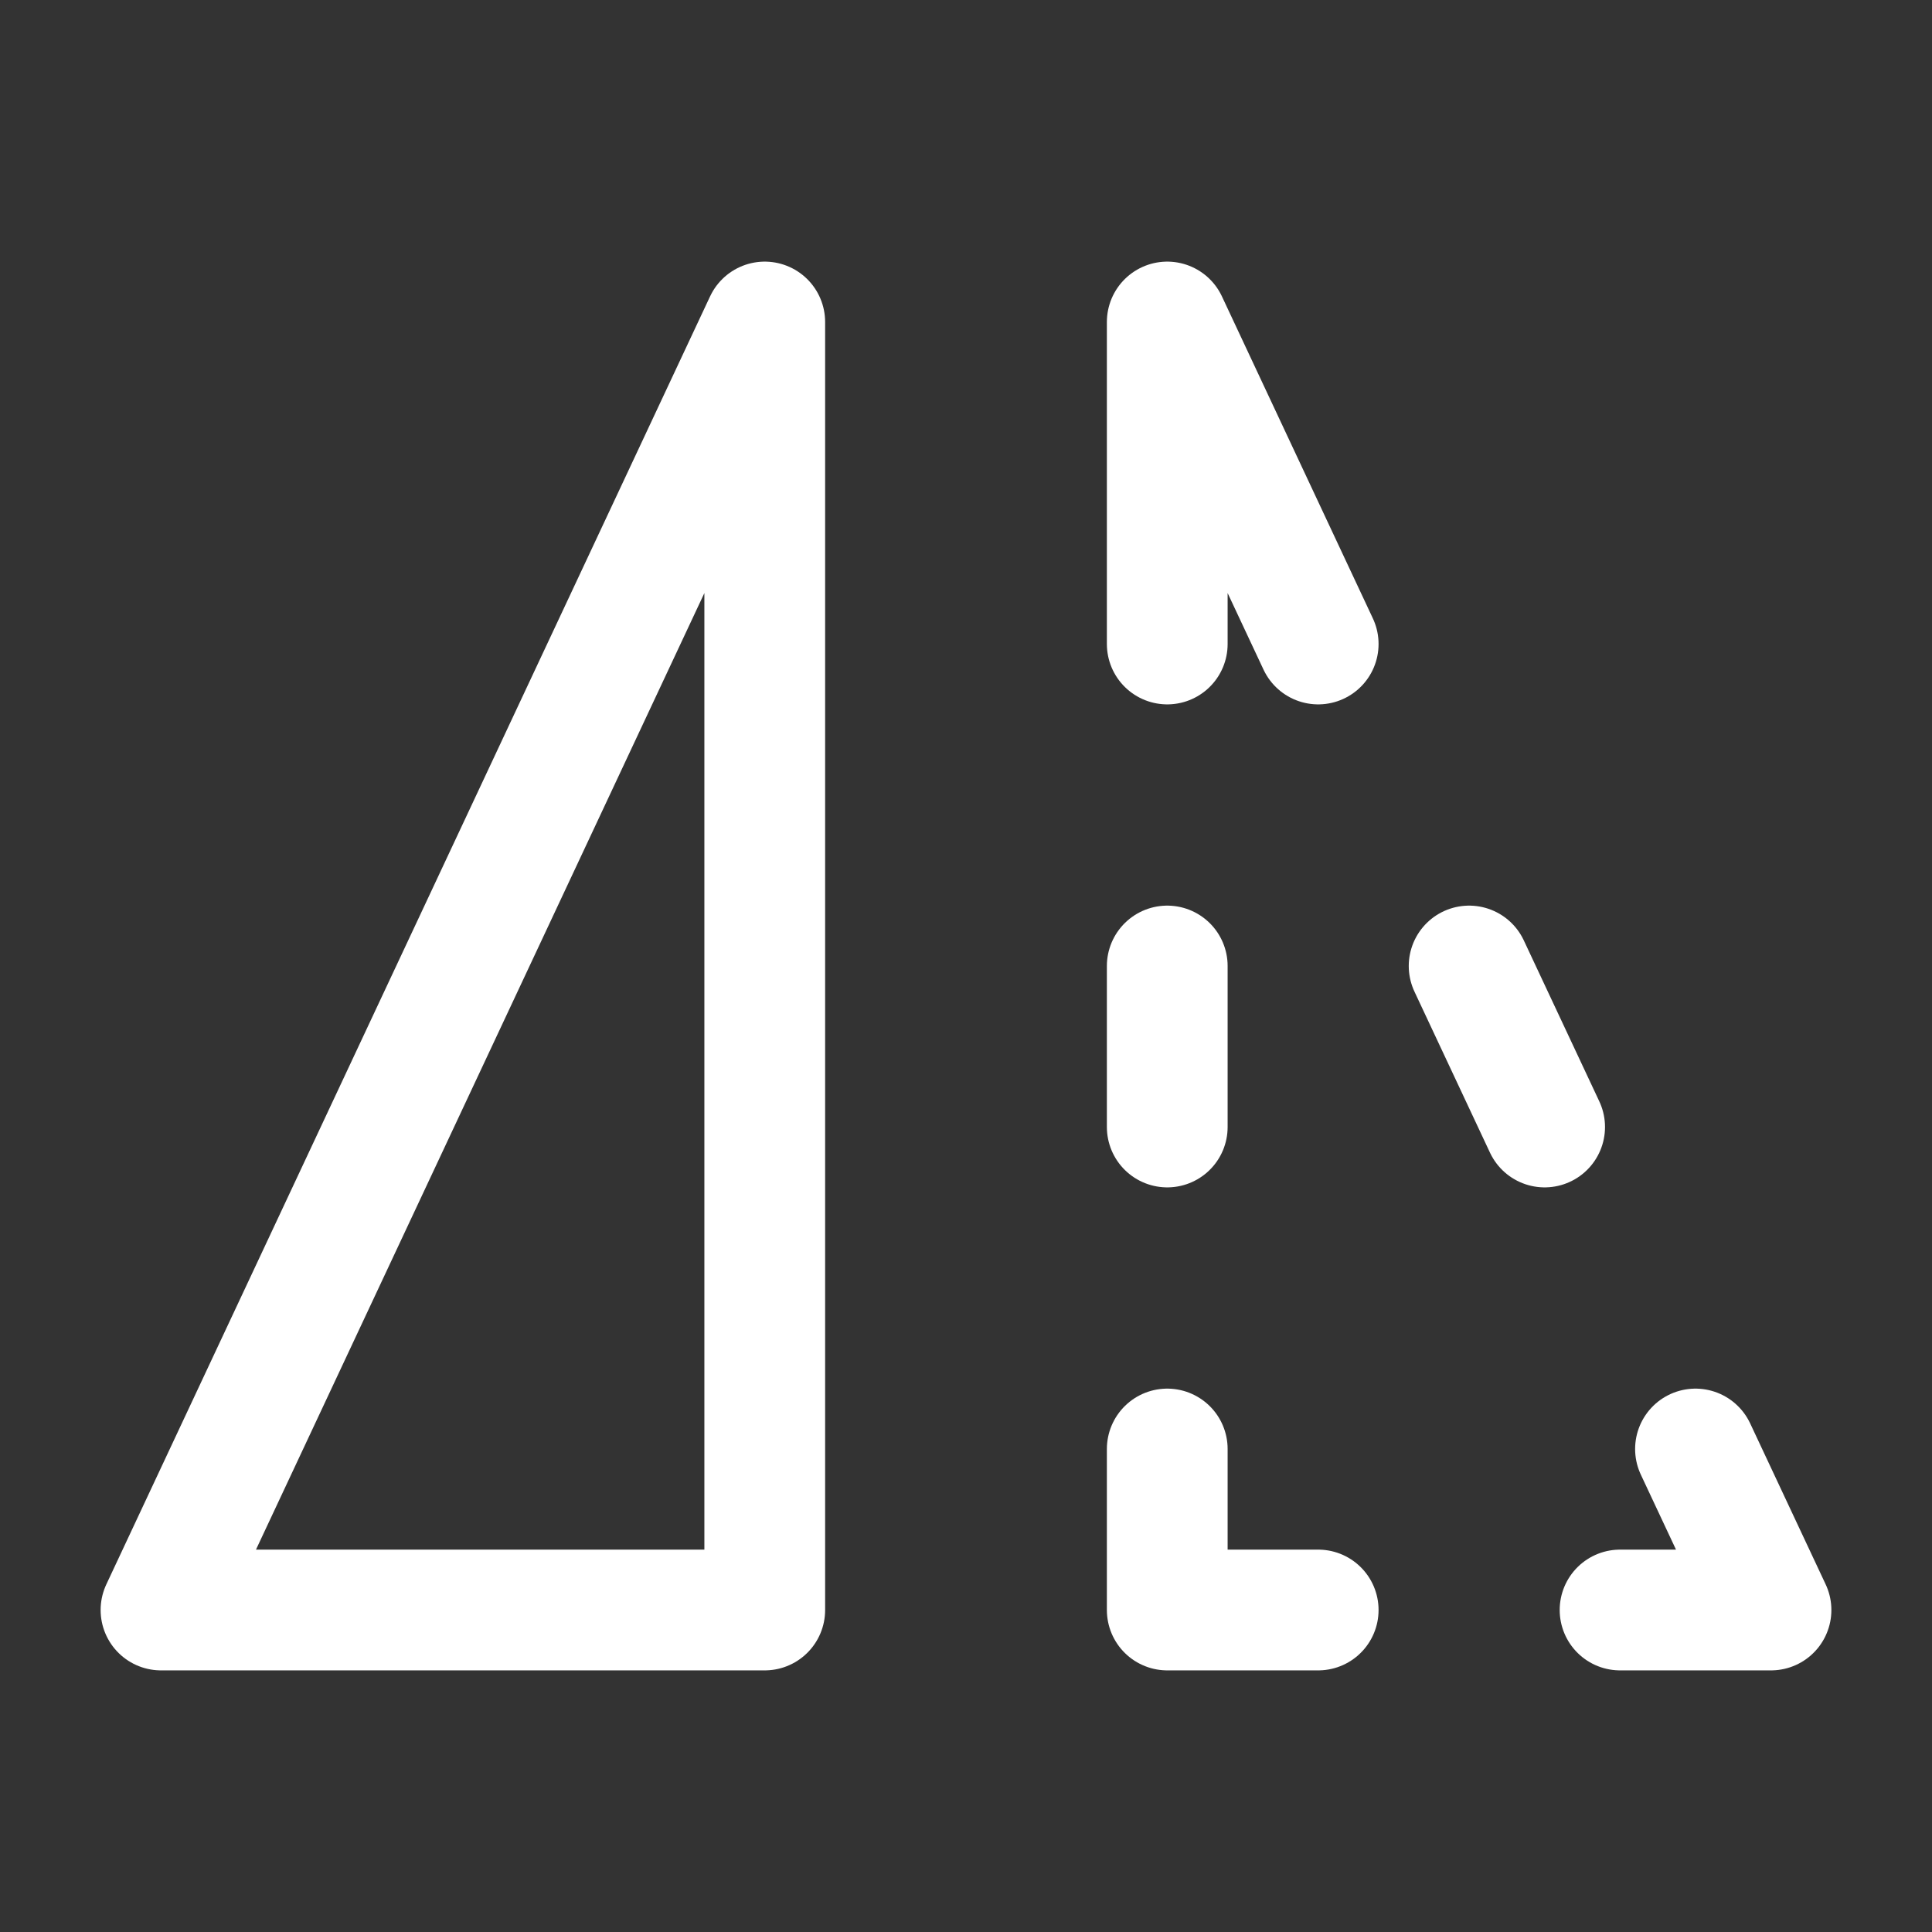 <?xml version="1.0" encoding="UTF-8"?><svg width="24px" height="24px" stroke-width="1.5" viewBox="0 0 24 24" fill="none" xmlns="http://www.w3.org/2000/svg" color="#ffffff"><rect x="0" y="0" width="24" height="24" fill="#333333" stroke="none"/><path d="M9.5 20H2L9.5 4V20Z" stroke="#ffffff" stroke-width="1.5" stroke-linecap="round" stroke-linejoin="round"></path><path d="M20.125 20H22L21.062 18" stroke="#ffffff" stroke-width="1.5" stroke-linecap="round" stroke-linejoin="round"></path><path d="M16.375 20H14.5V18" stroke="#ffffff" stroke-width="1.5" stroke-linecap="round" stroke-linejoin="round"></path><path d="M14.5 12V14" stroke="#ffffff" stroke-width="1.5" stroke-linecap="round" stroke-linejoin="round"></path><path d="M18.25 12L19.188 14" stroke="#ffffff" stroke-width="1.5" stroke-linecap="round" stroke-linejoin="round"></path><path d="M16.375 8L14.5 4V8" stroke="#ffffff" stroke-width="1.5" stroke-linecap="round" stroke-linejoin="round"></path></svg>